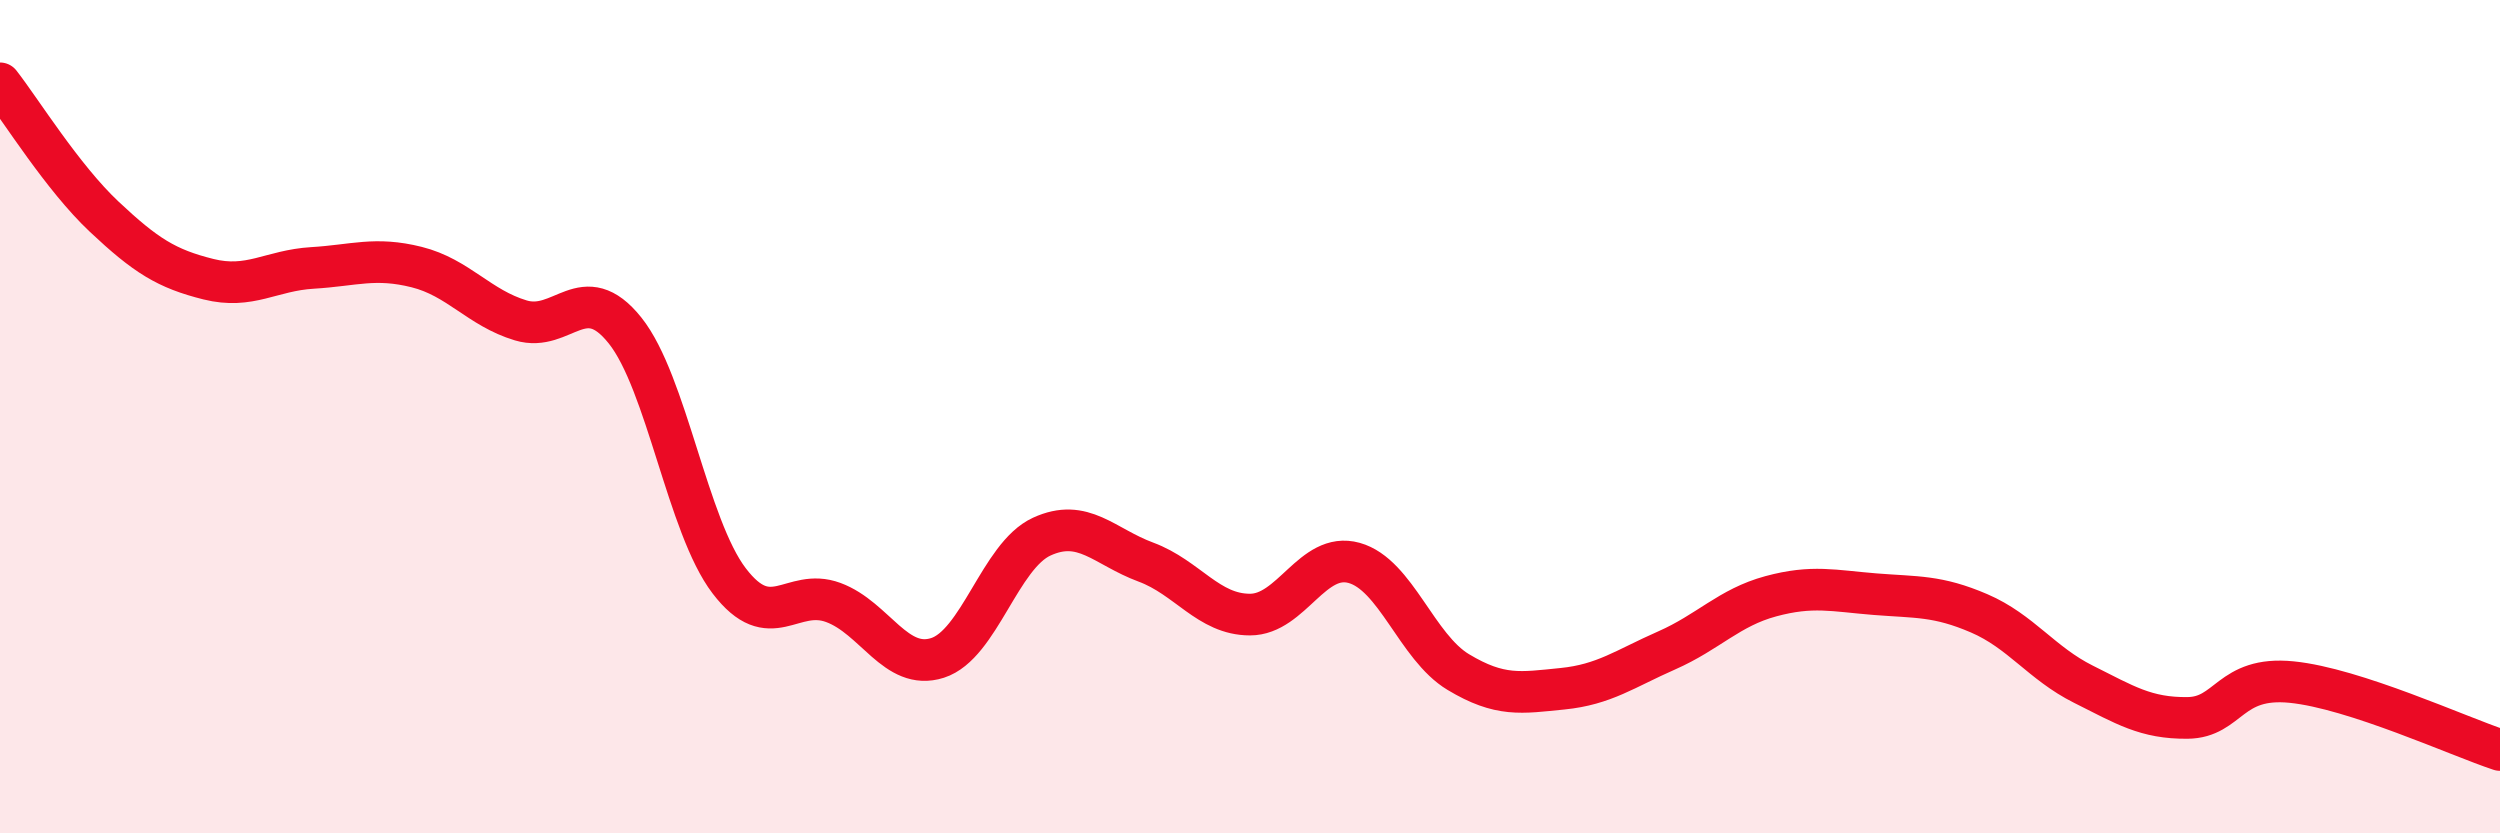 
    <svg width="60" height="20" viewBox="0 0 60 20" xmlns="http://www.w3.org/2000/svg">
      <path
        d="M 0,2 C 0.5,2.64 1.5,4.26 2.5,5.2 C 3.5,6.14 4,6.45 5,6.7 C 6,6.95 6.5,6.49 7.5,6.43 C 8.5,6.37 9,6.16 10,6.41 C 11,6.66 11.5,7.39 12.5,7.69 C 13.5,7.99 14,6.68 15,7.93 C 16,9.18 16.5,12.63 17.5,13.94 C 18.5,15.25 19,14.09 20,14.46 C 21,14.83 21.5,16.11 22.5,15.79 C 23.5,15.47 24,13.34 25,12.88 C 26,12.42 26.5,13.12 27.5,13.49 C 28.5,13.86 29,14.75 30,14.75 C 31,14.75 31.5,13.23 32.5,13.51 C 33.5,13.79 34,15.53 35,16.13 C 36,16.73 36.5,16.63 37.5,16.53 C 38.5,16.43 39,16.05 40,15.61 C 41,15.17 41.5,14.58 42.5,14.31 C 43.5,14.04 44,14.18 45,14.26 C 46,14.34 46.5,14.29 47.5,14.72 C 48.5,15.15 49,15.92 50,16.42 C 51,16.92 51.5,17.24 52.5,17.23 C 53.5,17.22 53.5,16.22 55,16.37 C 56.5,16.52 59,17.67 60,18L60 20L0 20Z"
        fill="#EB0A25"
        opacity="0.1"
        stroke-linecap="round"
        stroke-linejoin="round"
      />
      <path
        d="M 0,2 C 0.5,2.64 1.5,4.26 2.5,5.2 C 3.5,6.14 4,6.45 5,6.7 C 6,6.95 6.5,6.49 7.5,6.43 C 8.5,6.37 9,6.16 10,6.41 C 11,6.66 11.5,7.39 12.5,7.69 C 13.5,7.99 14,6.68 15,7.93 C 16,9.18 16.5,12.63 17.5,13.94 C 18.5,15.25 19,14.09 20,14.46 C 21,14.83 21.5,16.11 22.5,15.79 C 23.5,15.47 24,13.34 25,12.88 C 26,12.42 26.5,13.12 27.5,13.49 C 28.5,13.86 29,14.75 30,14.75 C 31,14.75 31.5,13.23 32.5,13.51 C 33.5,13.79 34,15.53 35,16.13 C 36,16.73 36.5,16.63 37.5,16.53 C 38.5,16.43 39,16.05 40,15.61 C 41,15.17 41.5,14.58 42.5,14.31 C 43.5,14.04 44,14.18 45,14.26 C 46,14.34 46.5,14.29 47.5,14.72 C 48.5,15.15 49,15.92 50,16.42 C 51,16.92 51.5,17.24 52.5,17.23 C 53.5,17.22 53.5,16.22 55,16.37 C 56.5,16.52 59,17.67 60,18"
        stroke="#EB0A25"
        stroke-width="1"
        fill="none"
        stroke-linecap="round"
        stroke-linejoin="round"
      />
    </svg>
  